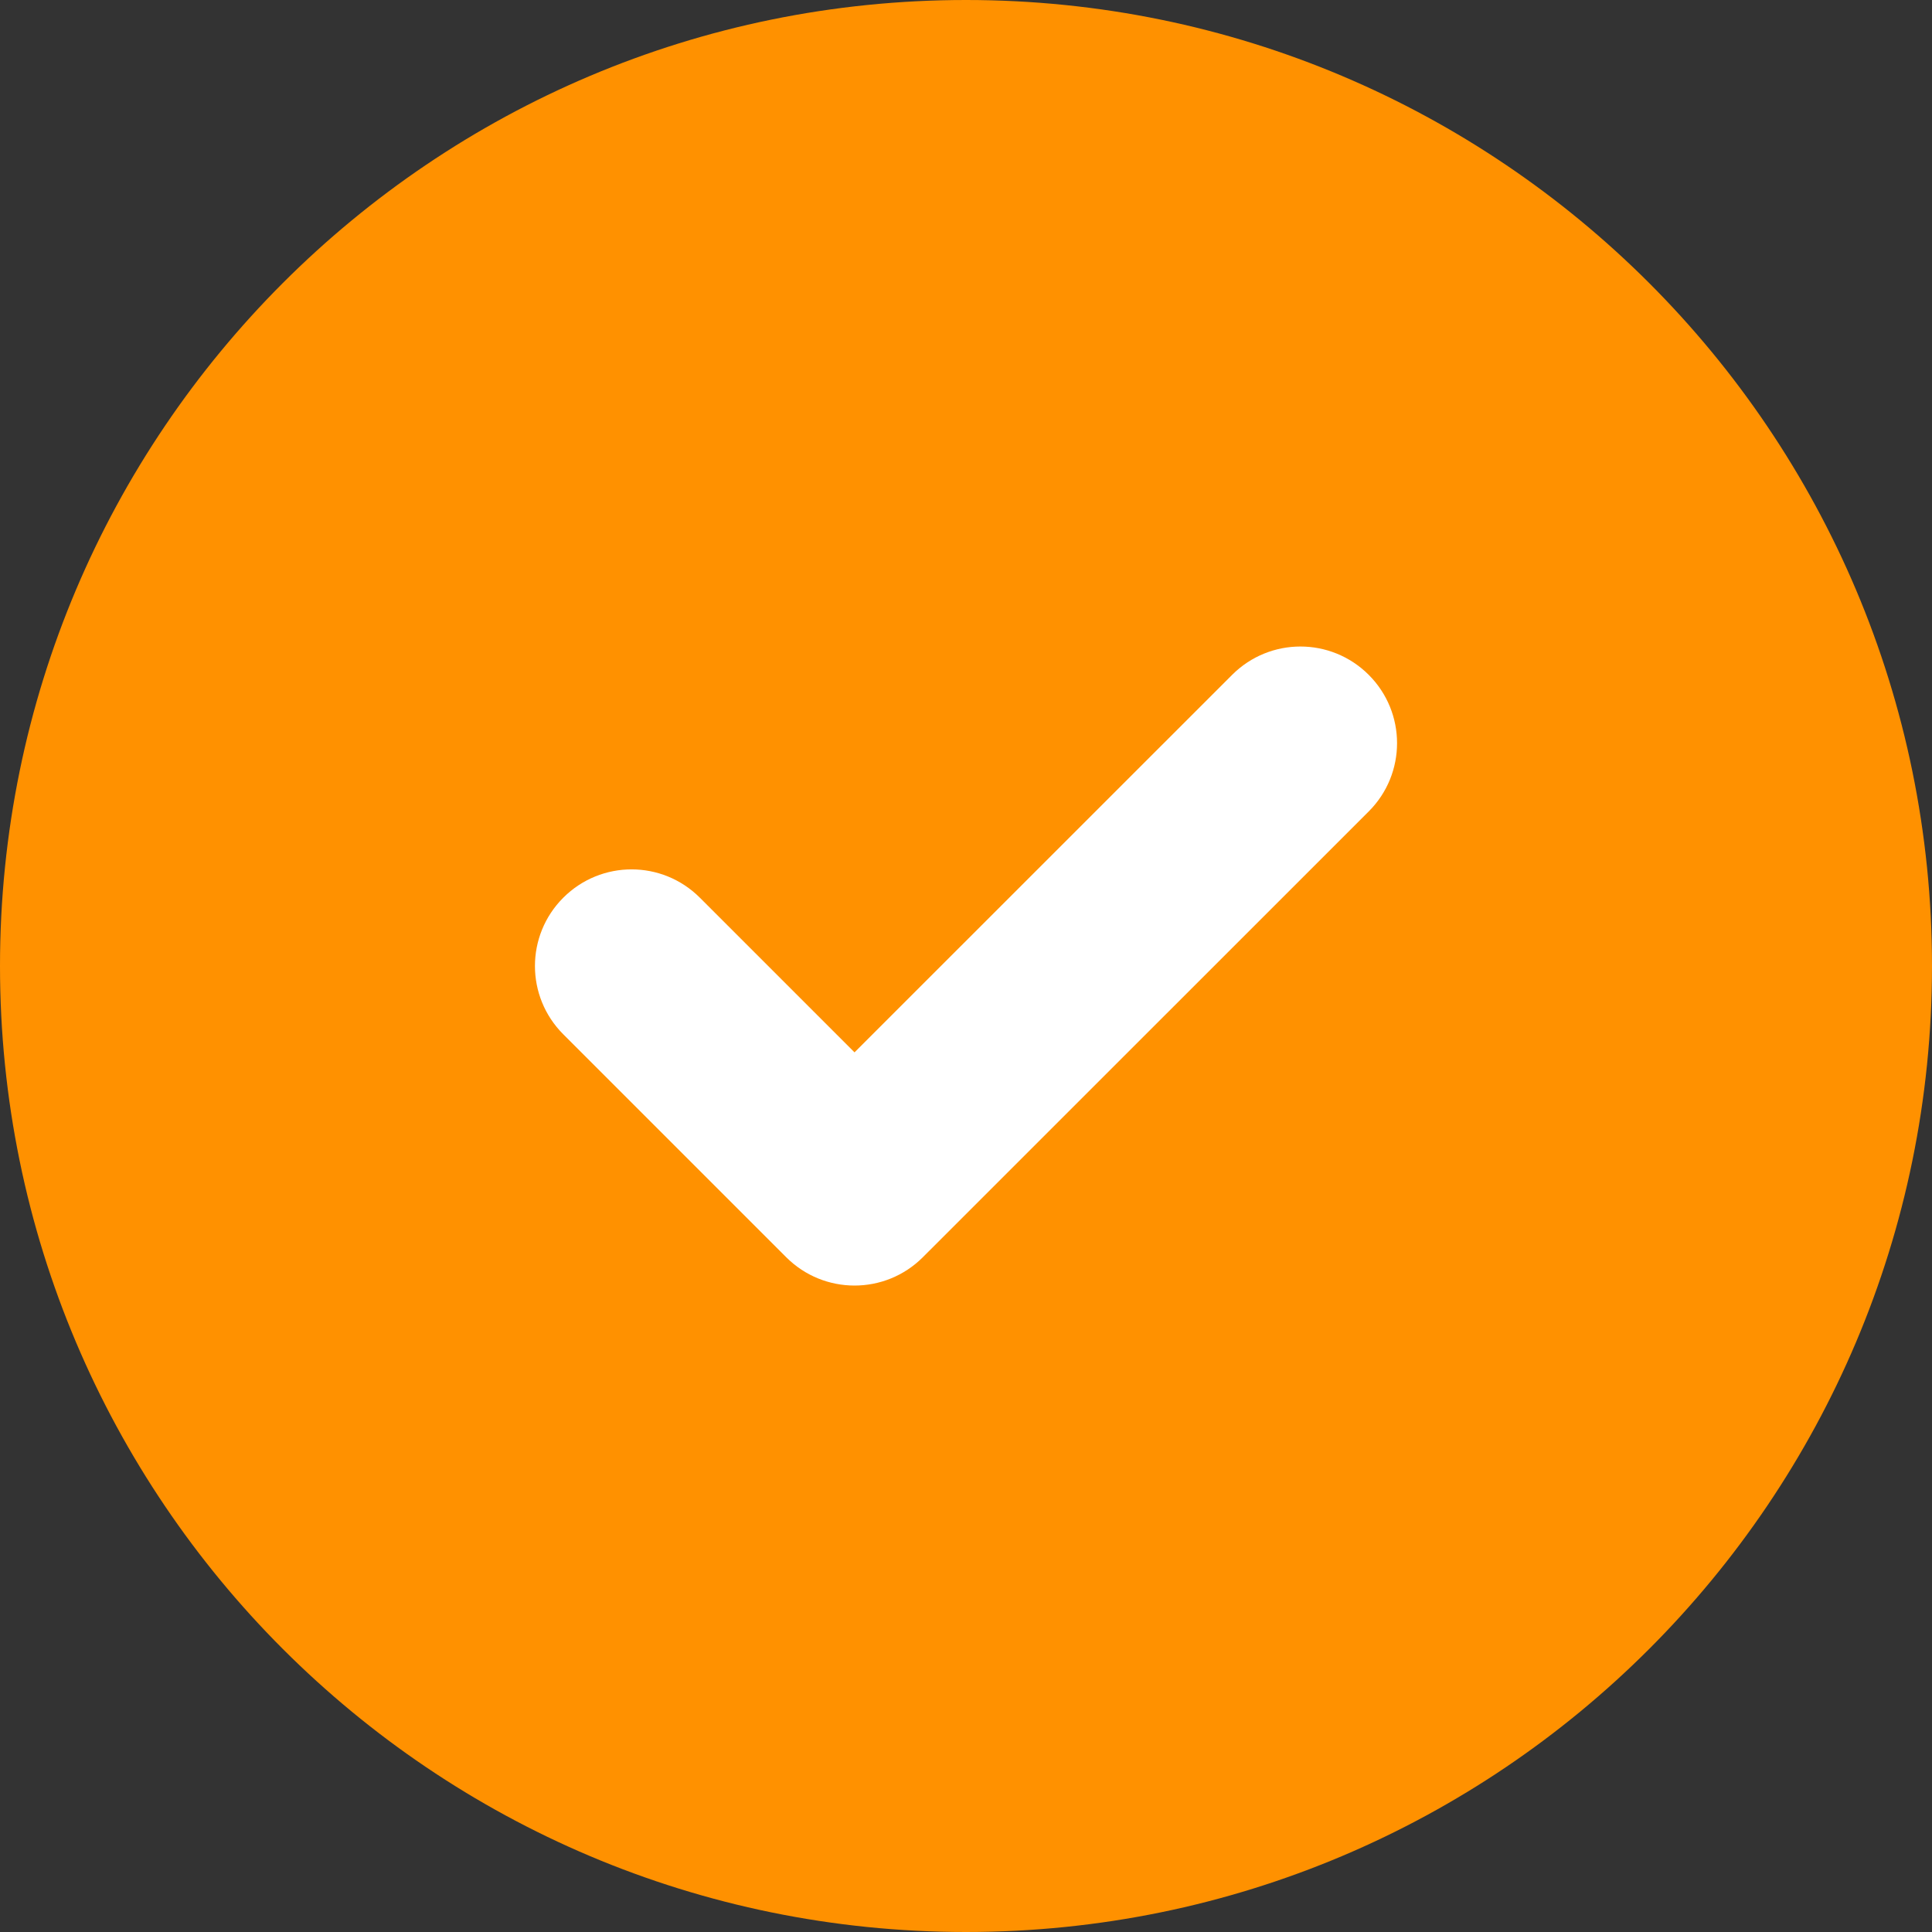 <?xml version="1.0" encoding="UTF-8"?>
<svg id="_レイヤー_1" data-name="レイヤー_1" xmlns="http://www.w3.org/2000/svg" width="20" height="20" version="1.1" viewBox="0 0 20 20">
  <rect x="0" y="0" width="20" height="20" fill="#333333" stroke="none"/>
  <!-- Generator: Adobe Illustrator 29.1.0, SVG Export Plug-In . SVG Version: 2.1.0 Build 142)  -->
  <defs>
    <style>
      .st0 {
        fill: #ff9100;
      }

      .st1 {
        fill: #fff;
      }
    </style>
  </defs>
  <path class="st0" d="M10,20c5.523,0,10-4.477,10-10S15.523,0,10,0,0,4.477,0,10s4.477,10,10,10Z"/>
  <path class="st1" d="M8.846,13.308c-.256,0-.512-.098-.707-.293l-2.308-2.308c-.391-.391-.391-1.023,0-1.414s1.023-.391,1.414,0l1.601,1.601,3.909-3.908c.391-.391,1.023-.391,1.414,0s.391,1.023,0,1.414l-4.616,4.615c-.195.195-.451.293-.707.293Z"/>
</svg>
